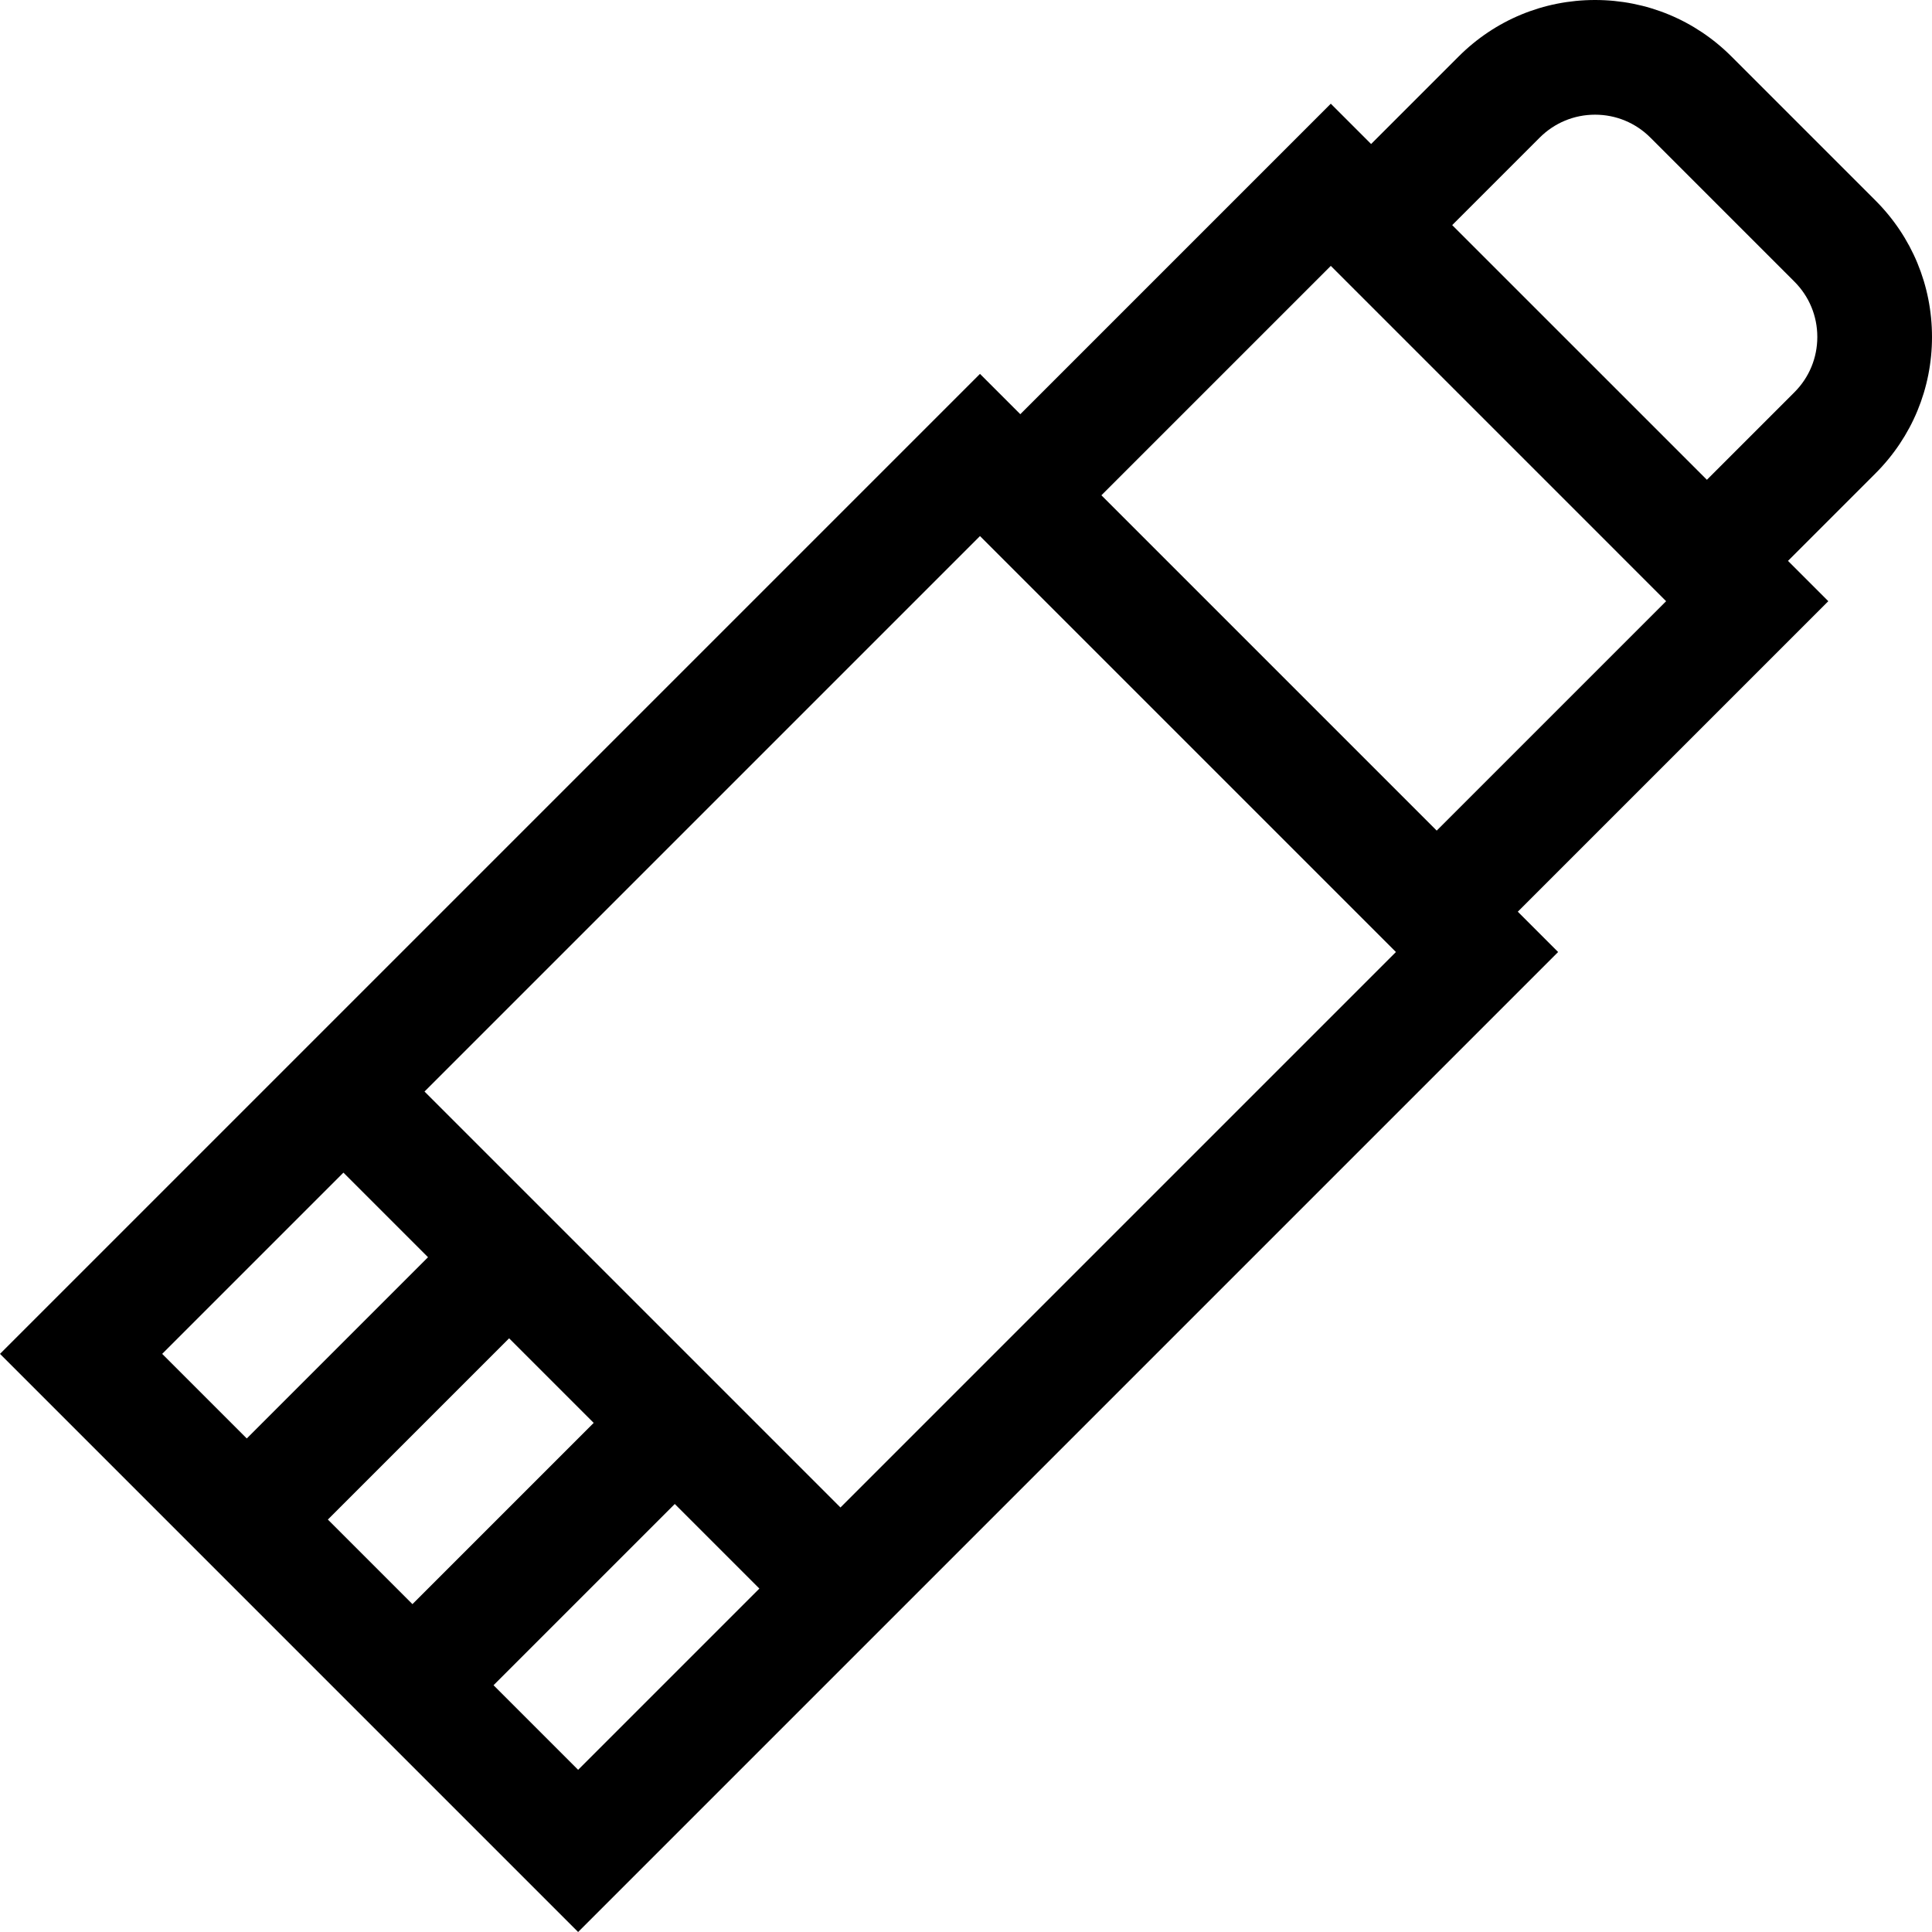 <?xml version="1.0" encoding="iso-8859-1"?>
<!-- Uploaded to: SVG Repo, www.svgrepo.com, Generator: SVG Repo Mixer Tools -->
<svg fill="#000000" height="800px" width="800px" version="1.1" id="Layer_1" xmlns="http://www.w3.org/2000/svg" xmlns:xlink="http://www.w3.org/1999/xlink" 
	 viewBox="0 0 512 512" xml:space="preserve">
<g>
	<g>
		<path d="M512,89.294c-0.001-13.658-5.32-26.498-14.977-36.155l-38.162-38.162C449.203,5.319,436.364,0,422.706,0
			c-13.658,0-26.499,5.319-36.155,14.976l-23.19,23.19l-10.685-10.685l-82.285,82.286l-10.684-10.684L0,358.79L153.209,512
			l259.707-259.707l-10.684-10.684l82.286-82.286l-10.684-10.684l23.19-23.19C506.681,115.792,512,102.952,512,89.294z
			 M42.98,358.79l48.03-48.03l22.416,22.416l-48.03,48.03L42.98,358.79z M86.887,402.697l48.03-48.03l22.416,22.416l-48.03,48.03
			L86.887,402.697z M153.209,469.019l-22.416-22.416l48.03-48.03l22.416,22.416L153.209,469.019z M222.73,399.498L112.501,289.27
			l147.205-147.206l55.115,55.115l55.115,55.115L222.73,399.498z M380.742,220.119l-60.356-60.355l-28.505-28.507l60.795-60.795
			l37.503,37.503l51.358,51.359L380.742,220.119z M475.534,103.958l-23.19,23.19l-50.421-50.42L384.85,59.656l23.19-23.19
			c3.917-3.917,9.126-6.074,14.666-6.074c5.539,0,10.747,2.157,14.665,6.074l38.162,38.163c3.918,3.917,6.075,9.126,6.075,14.665
			S479.45,100.042,475.534,103.958z"/>
	</g>
</g>
</svg>